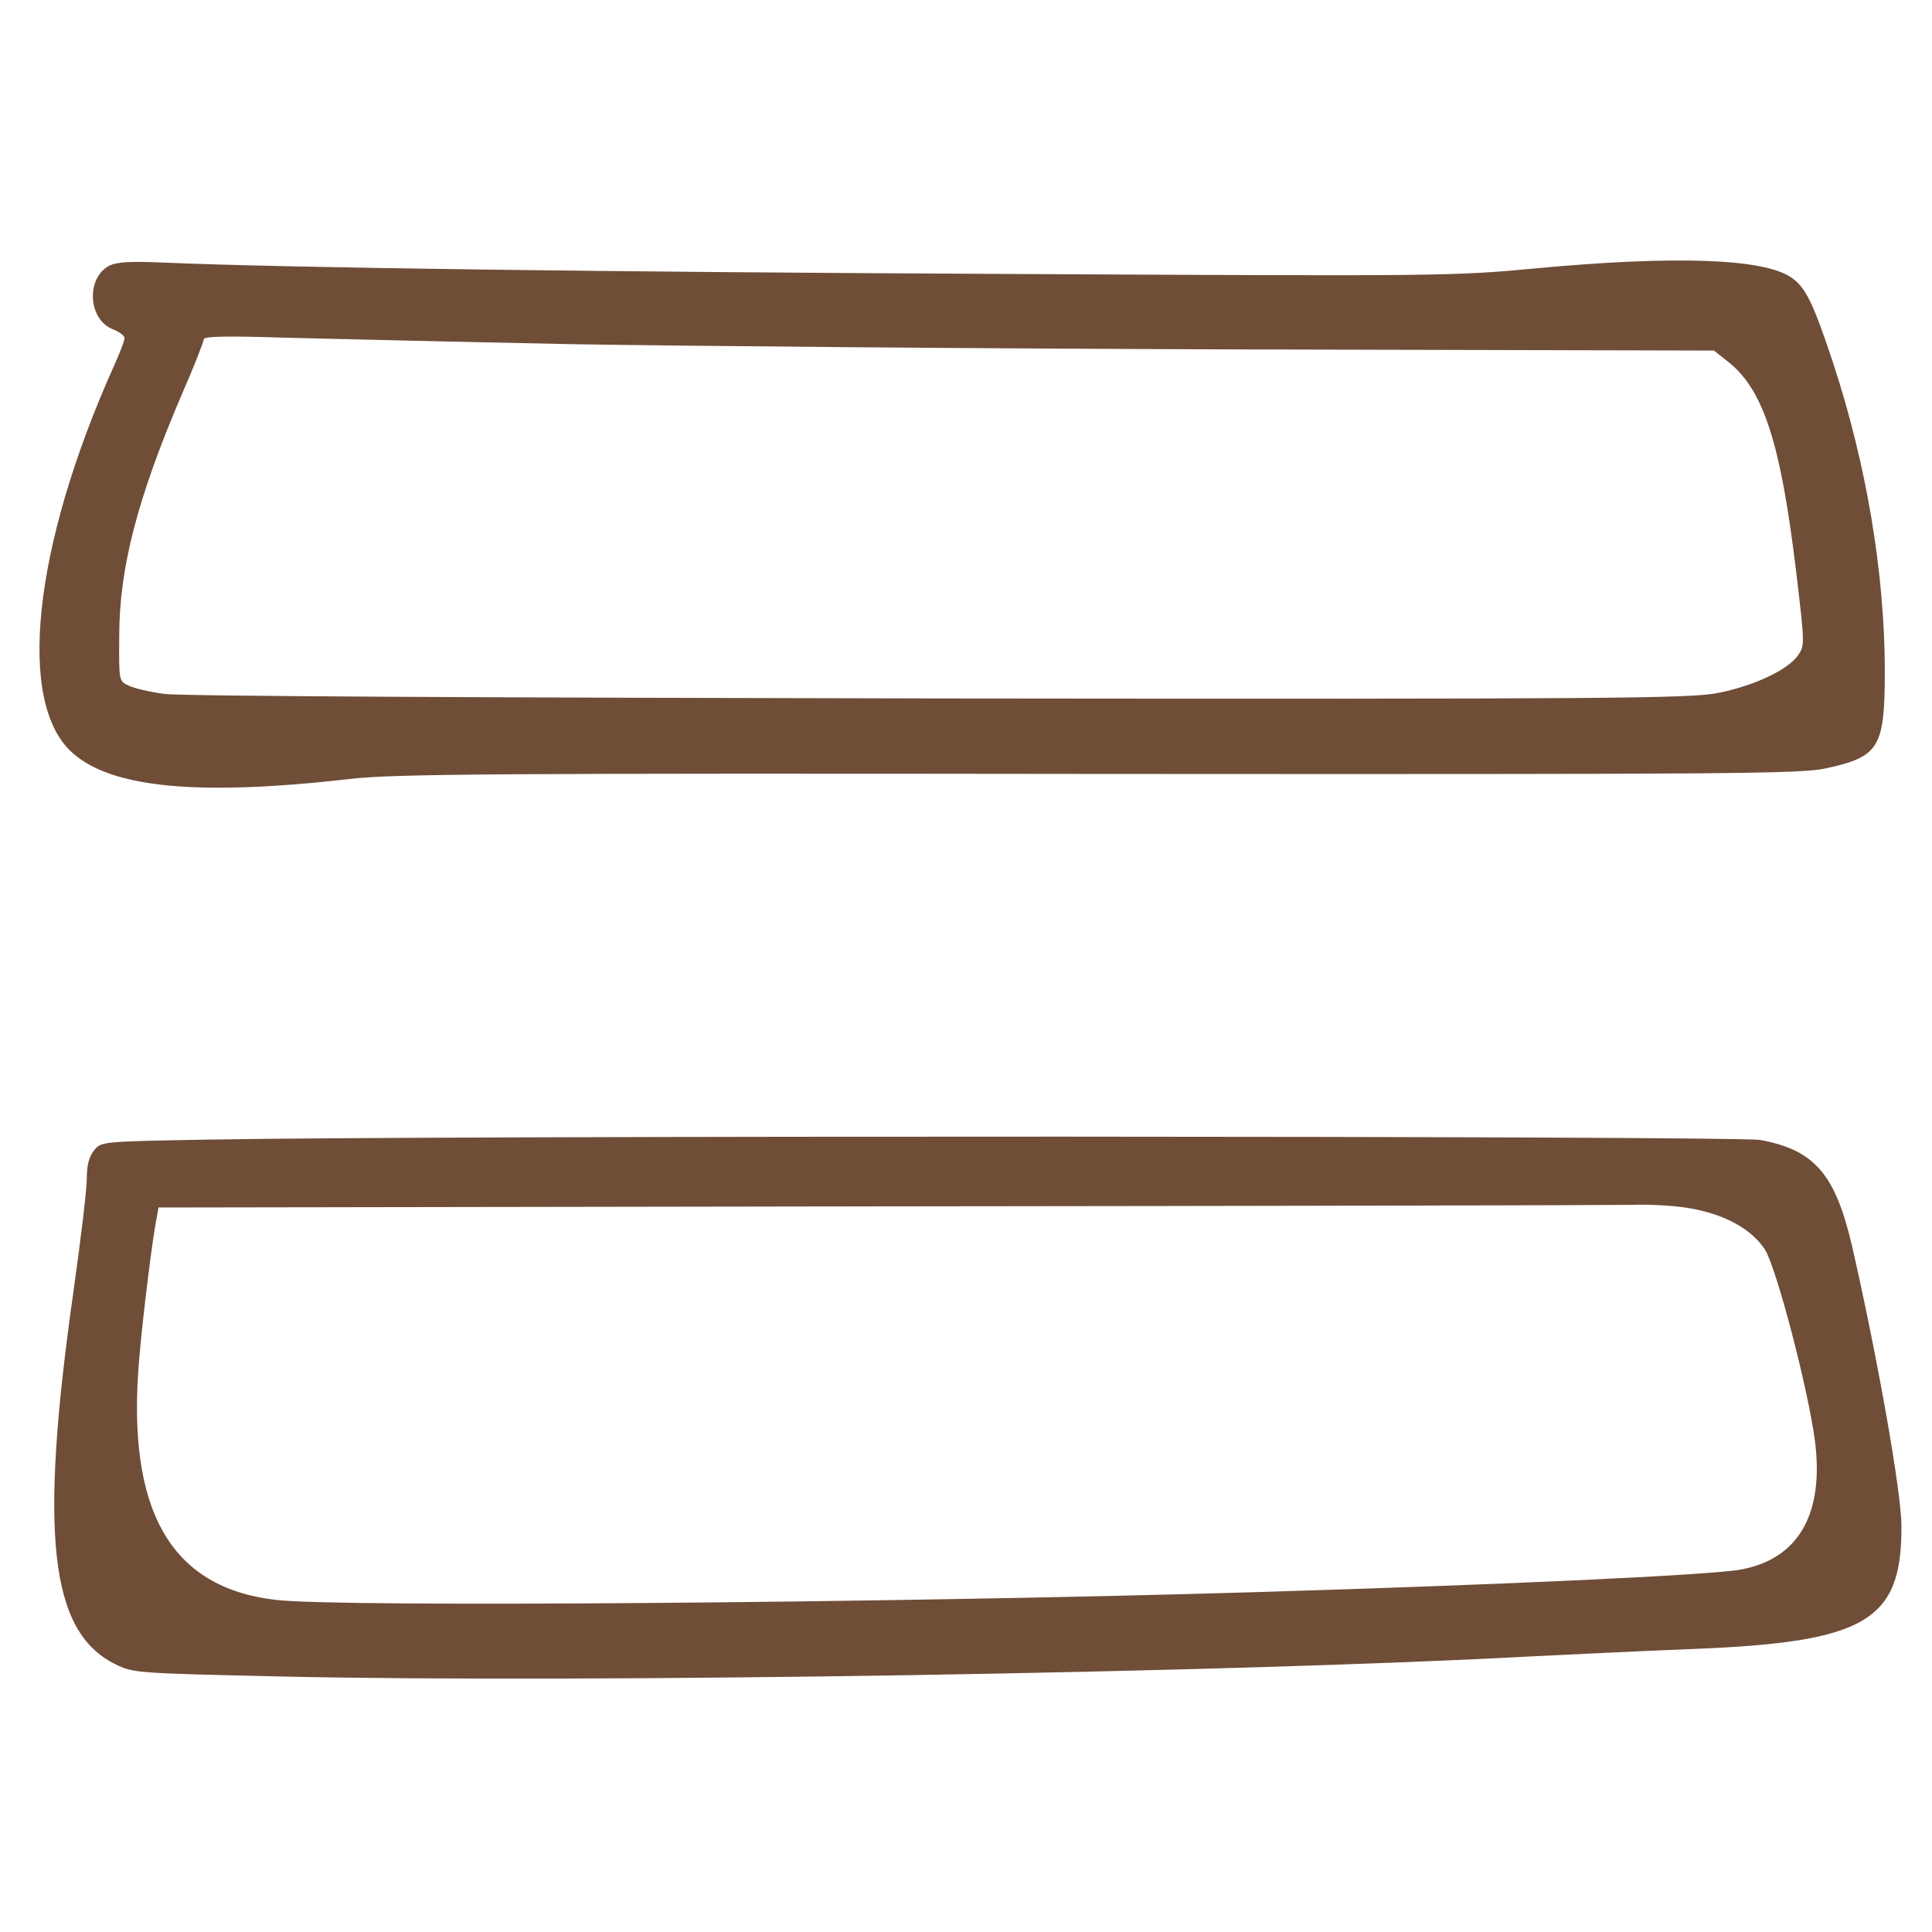 <?xml version="1.0" standalone="no"?>
<!DOCTYPE svg PUBLIC "-//W3C//DTD SVG 20010904//EN"
 "http://www.w3.org/TR/2001/REC-SVG-20010904/DTD/svg10.dtd">
<svg version="1.0" xmlns="http://www.w3.org/2000/svg"
 width="512pt" height="512pt" viewBox="0 0 512 512"
 preserveAspectRatio="xMidYMid meet">
<g transform="translate(0,512) scale(0.1,-0.1)"
fill="#6F4D37" stroke="none">
<path d="M288 4415 c-61 -34 -54 -143 12 -168 16 -6 30 -17 30 -23 0 -7 -13
-41 -29 -76 -214 -478 -258 -893 -108 -1024 105 -93 337 -114 737 -68 118 13
369 15 1985 13 1688 -1 1857 0 1925 15 141 31 155 55 155 261 -1 260 -49 544
-136 810 -54 163 -74 205 -114 231 -75 49 -306 57 -673 23 -221 -21 -259 -21
-1402 -15 -1056 5 -1901 16 -2235 30 -93 4 -126 2 -147 -9z m1222 -207 c294
-5 1097 -12 1783 -14 l1249 -3 33 -26 c98 -74 144 -216 186 -568 22 -187 22
-188 3 -215 -28 -38 -115 -79 -209 -98 -73 -15 -261 -17 -2065 -15 -1180 2
-2013 6 -2054 12 -38 5 -81 15 -95 22 -26 12 -26 13 -25 132 0 179 48 364 165
638 33 75 59 142 59 148 0 8 65 9 218 4 119 -3 458 -11 752 -17z"/>
<path d="M557 2100 c-288 -5 -289 -5 -308 -29 -13 -16 -19 -39 -19 -75 0 -28
-16 -161 -35 -296 -92 -647 -63 -904 110 -990 49 -24 53 -24 445 -33 816 -18
2514 10 3320 54 102 5 289 14 416 19 459 18 554 74 553 325 0 91 -63 445 -130
739 -45 195 -100 258 -244 285 -60 11 -3507 12 -4108 1z m3937 -185 c86 -18
149 -55 183 -106 30 -46 115 -370 133 -509 24 -191 -43 -310 -194 -339 -74
-15 -636 -41 -1311 -61 -948 -28 -2402 -40 -2573 -20 -281 32 -398 238 -363
640 10 117 36 326 47 377 l4 23 1898 3 c1043 1 1944 3 2002 4 63 2 133 -3 174
-12z"/>
</g>
</svg>
